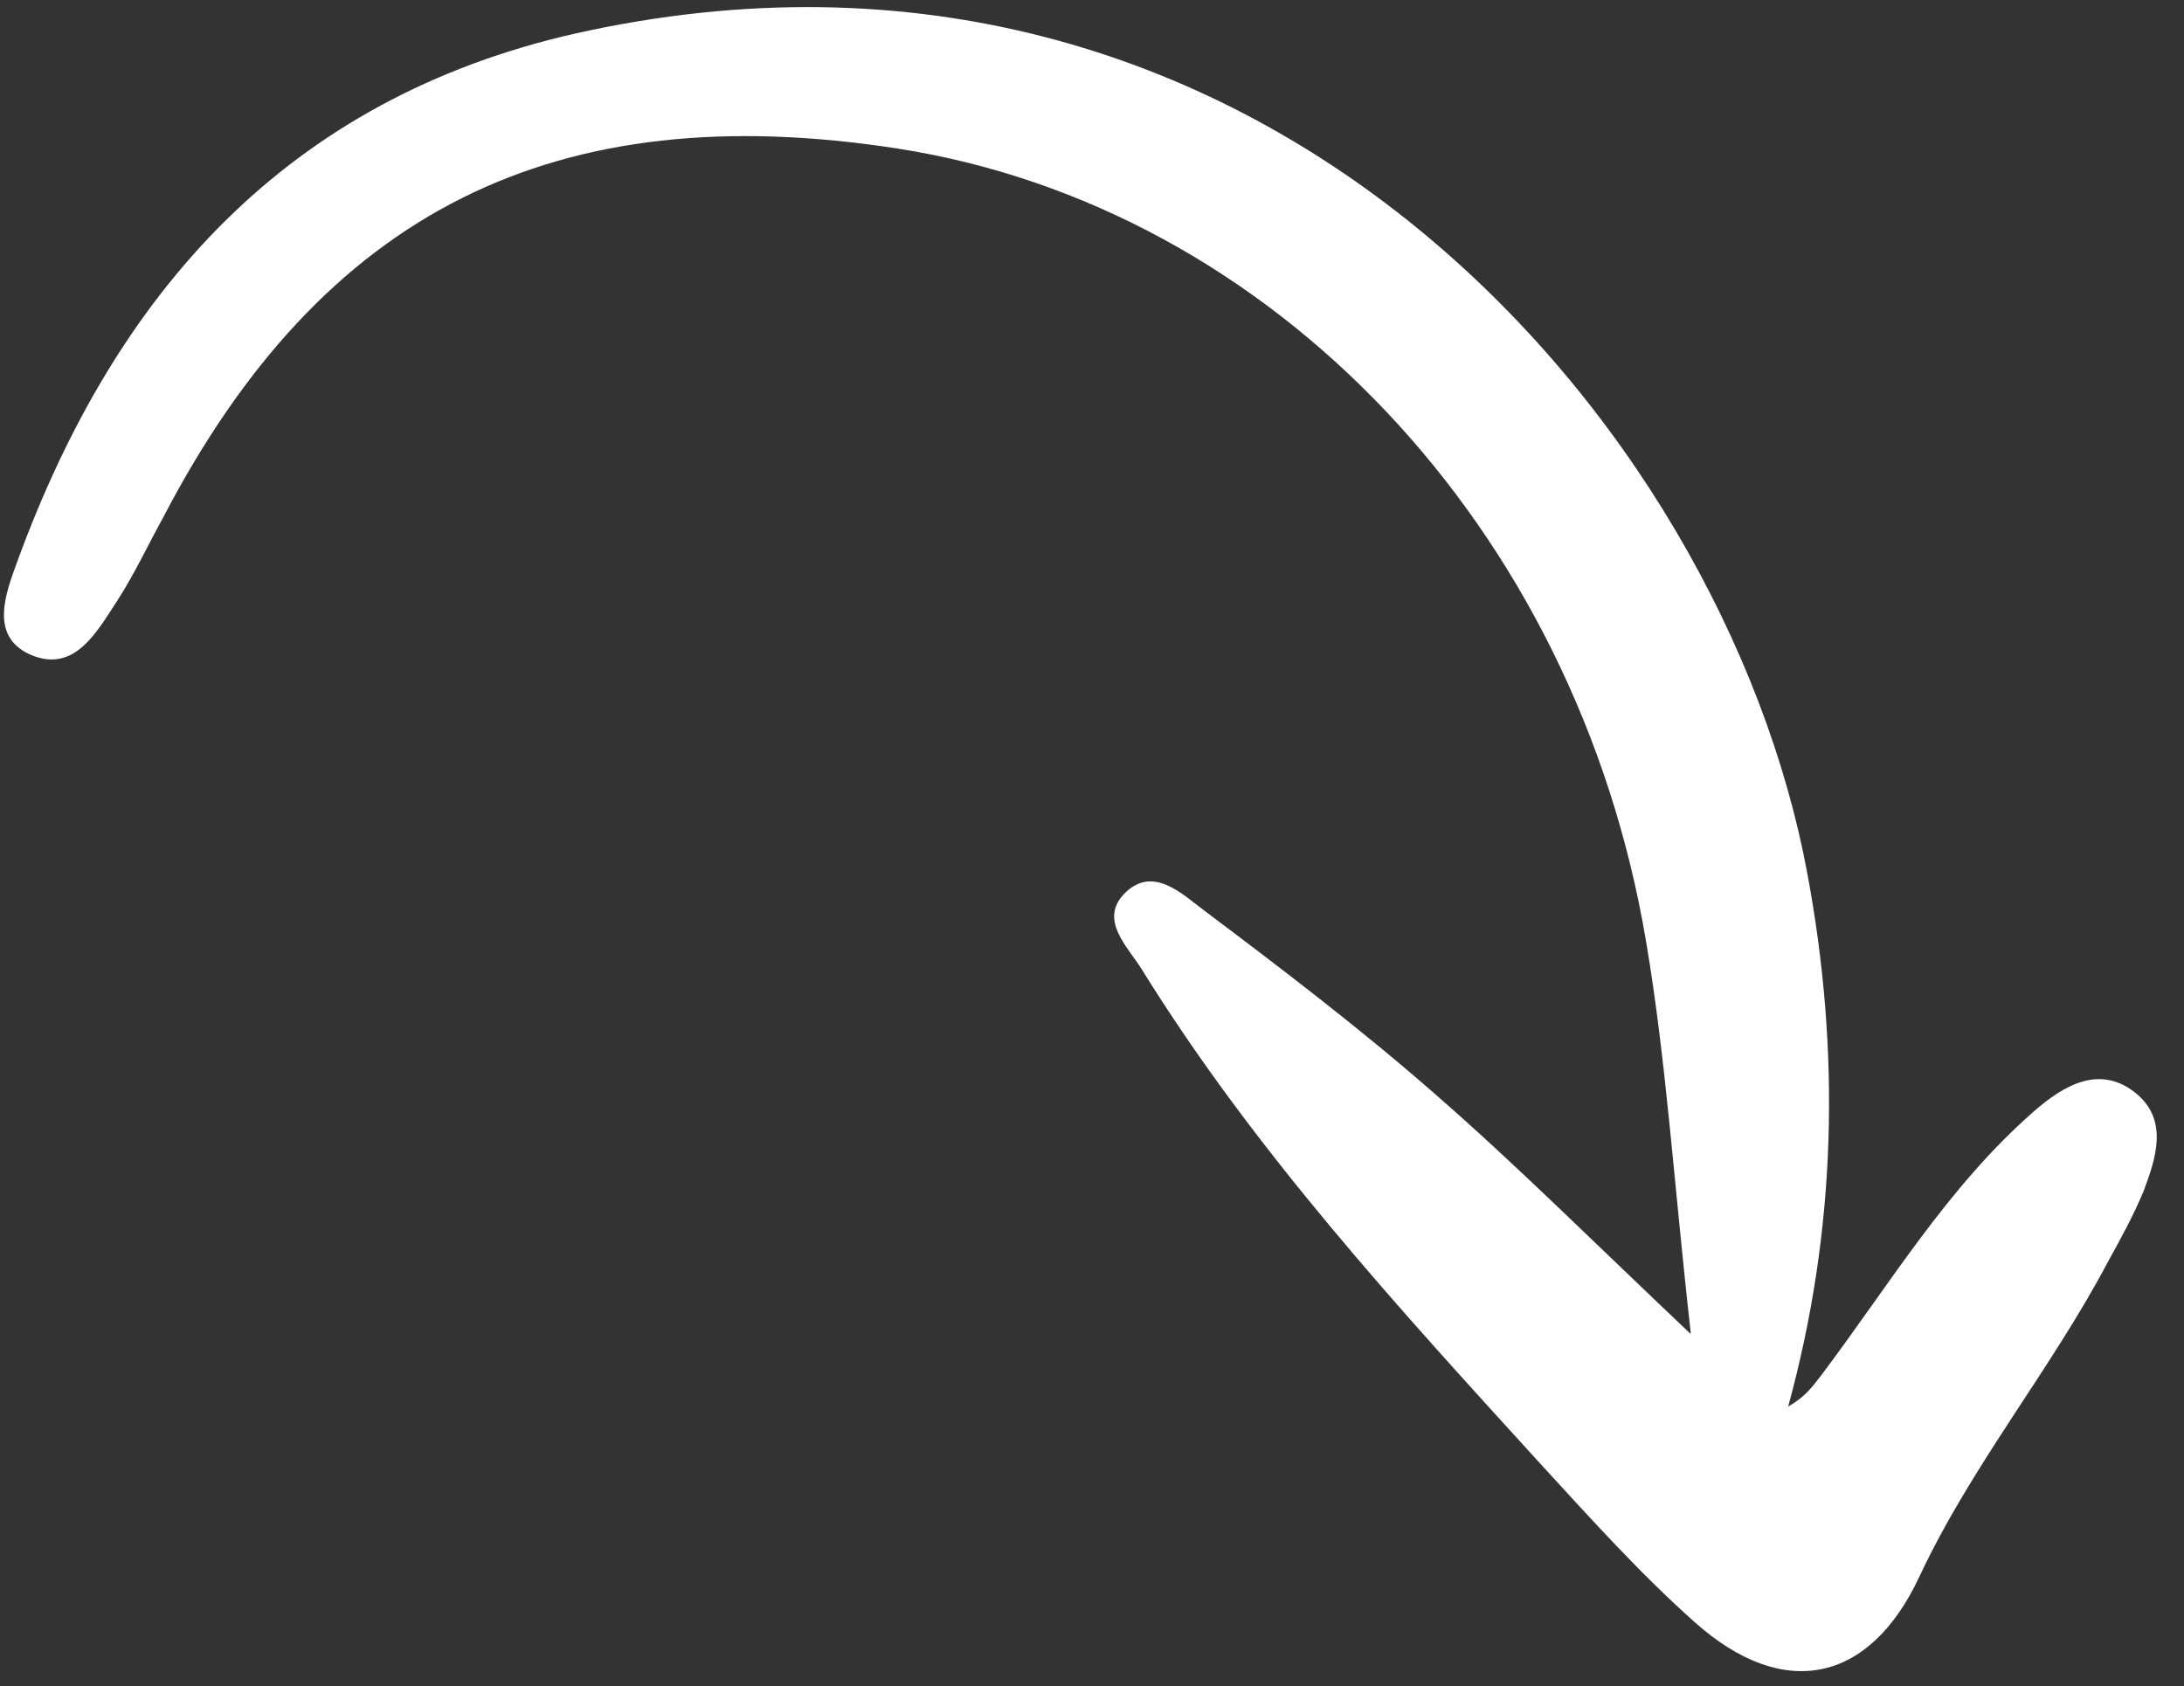 <svg width="79" height="61" viewBox="0 0 79 61" fill="none" xmlns="http://www.w3.org/2000/svg">
<rect x="0" y="0" width="79" height="61" fill="#333333" stroke="none"/>
<path d="M61.115 48.215C57.609 44.896 54.849 42.139 51.938 39.6C49.255 37.247 46.389 35.064 43.533 32.917C42.765 32.343 41.73 31.321 40.724 32.272C39.704 33.247 40.787 34.235 41.297 35.059C45.381 41.649 50.6 47.329 55.783 53.019C57.572 54.969 59.348 56.942 61.31 58.687C64.504 61.533 67.625 60.903 69.434 57.02C71.333 52.975 74.187 49.547 76.258 45.627C76.717 44.795 77.175 43.964 77.541 43.081C77.991 41.882 78.435 40.53 77.281 39.562C75.954 38.469 74.634 39.278 73.594 40.181C70.46 42.912 68.344 46.476 65.874 49.754C65.562 50.155 65.287 50.545 64.683 50.875C66.44 44.462 66.579 38.031 65.372 31.581C62.35 15.302 45.52 -4.312 20.831 1.208C10.4 3.562 4.189 10.562 0.633 20.292C0.221 21.421 -0.409 23.002 1.088 23.676C2.69 24.379 3.495 22.864 4.237 21.737C4.867 20.759 5.359 19.704 5.919 18.687C11.678 7.641 20.08 3.446 32.491 5.377C46.004 7.495 57.025 19.054 59.543 34.061C60.279 38.414 60.55 42.842 61.161 48.24L61.115 48.215Z" fill="white"/>
</svg>
